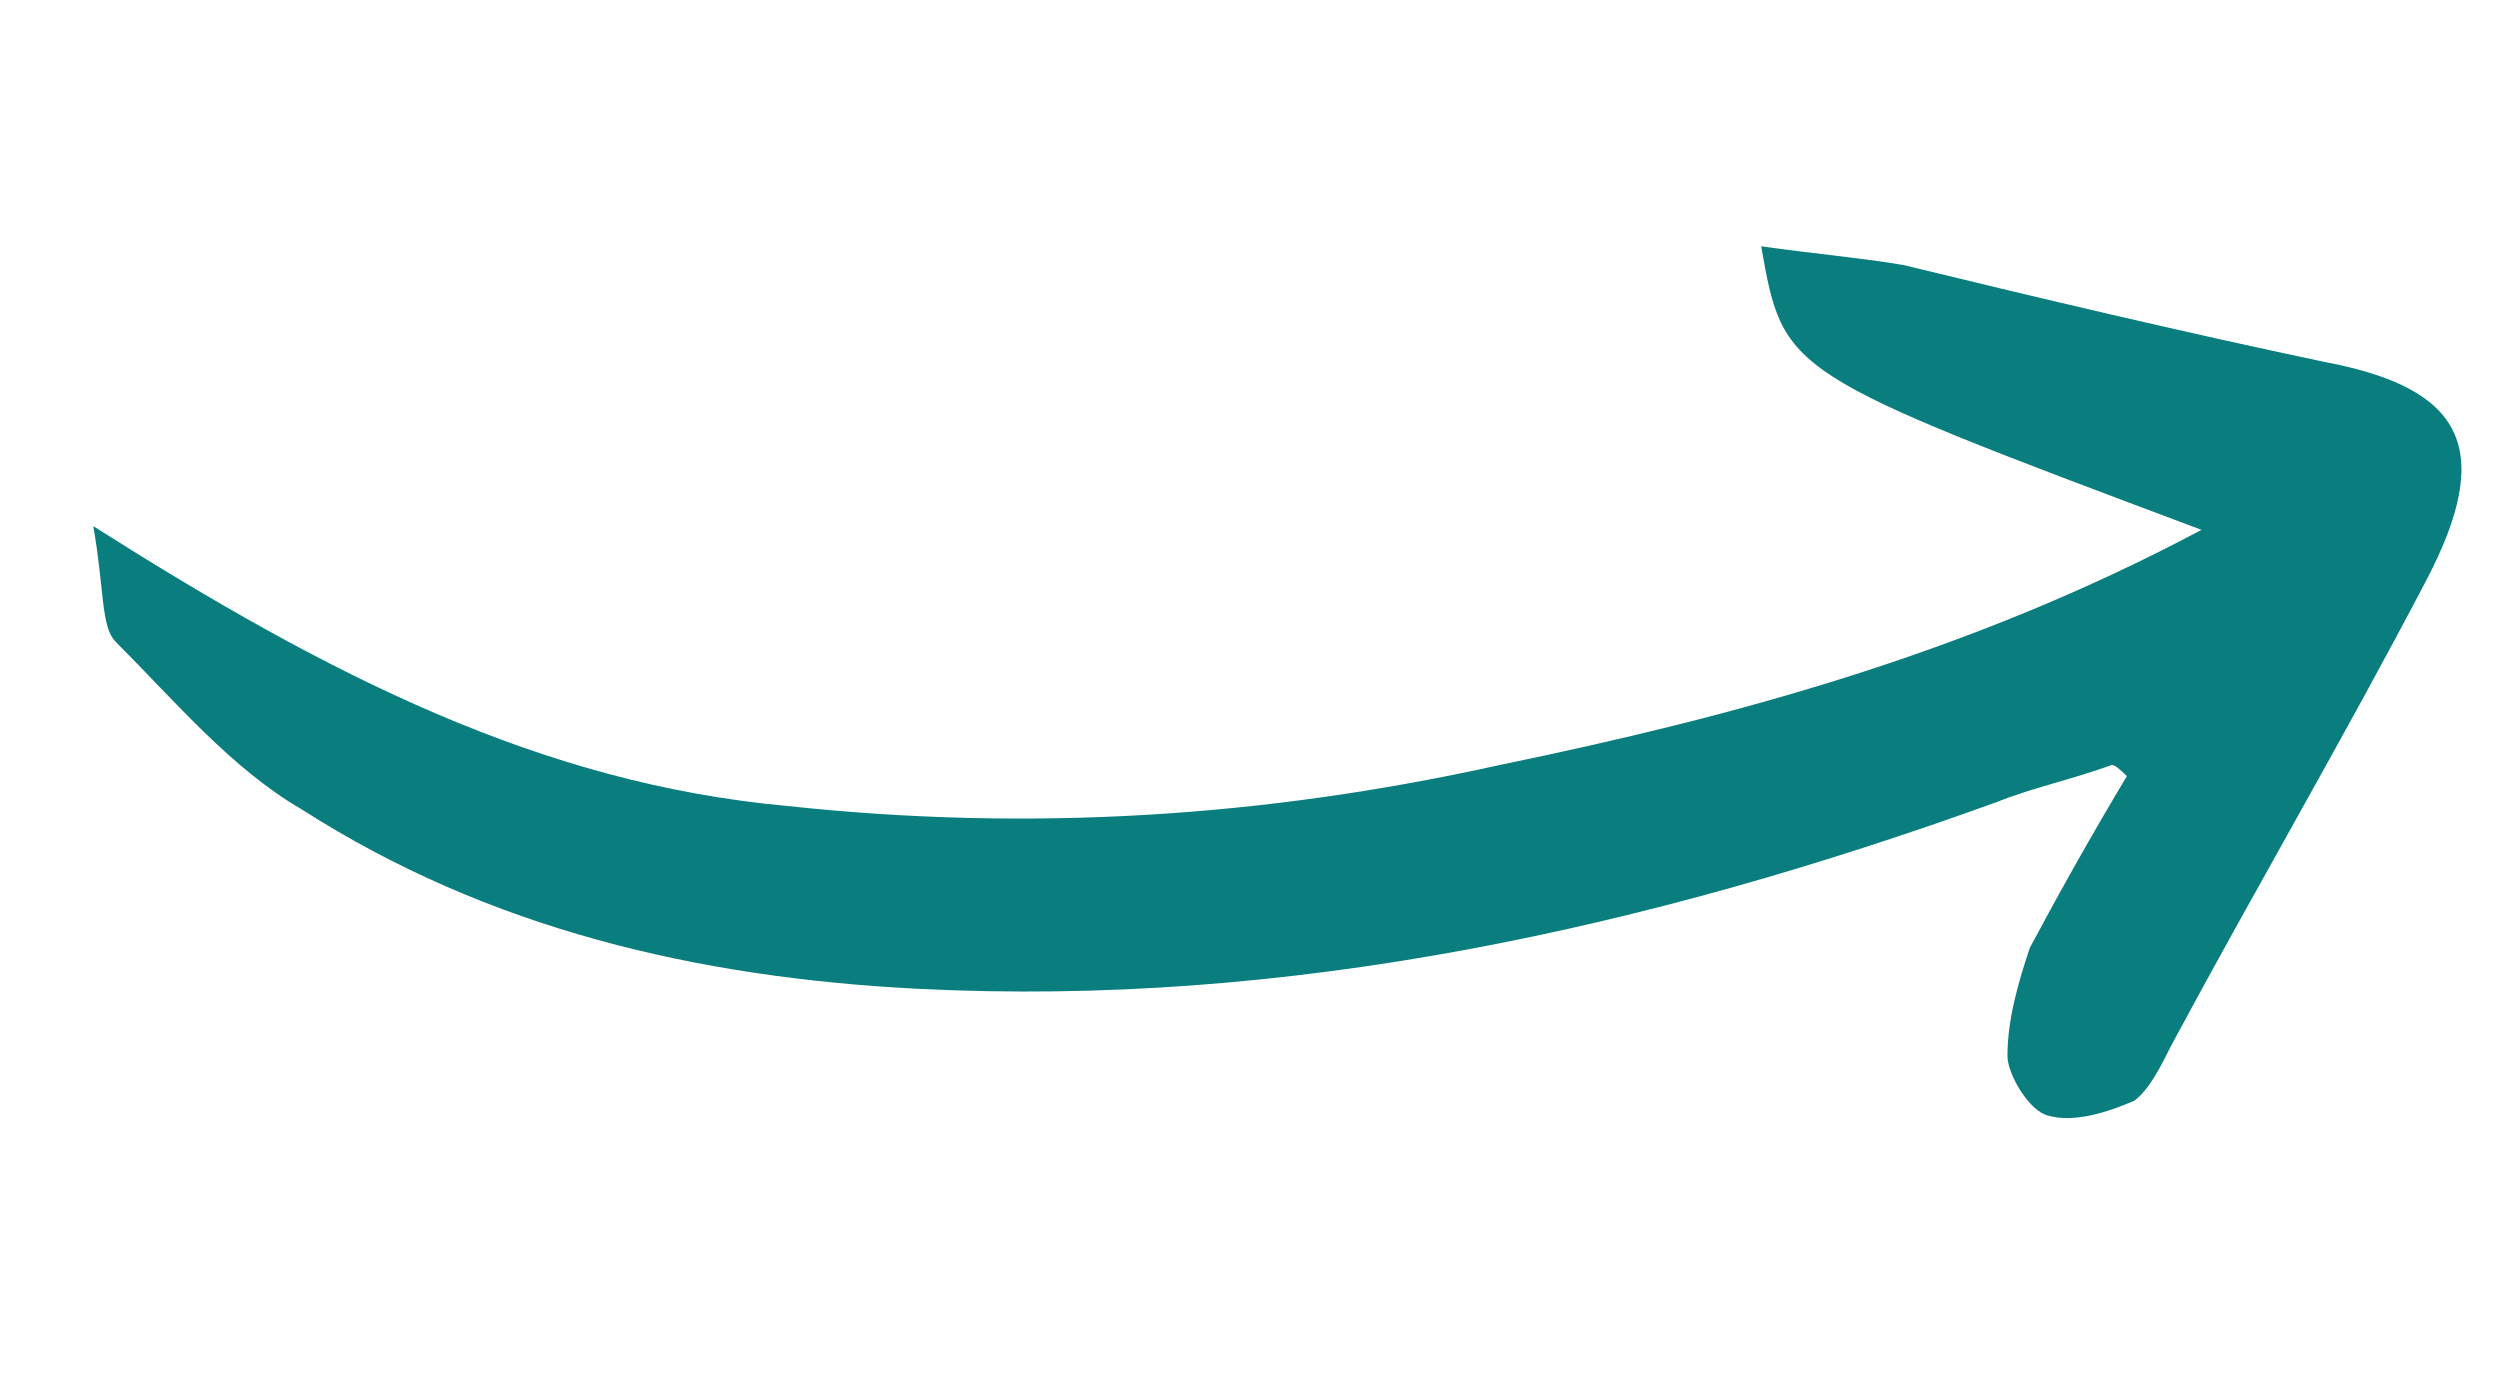 <svg version="1.2" xmlns="http://www.w3.org/2000/svg" viewBox="0 0 67 37" width="67" height="37"><style>.a{fill:#0a7e7e}</style><path class="a" d="m2.5 14.1c0.3 1.7 0.2 2.7 0.6 3.1 1.6 1.6 3.1 3.4 5 4.5 5 3.2 10.6 4.5 16.5 4.8 9.9 0.5 19.5-1.6 28.9-5 1-0.4 2-0.6 3.1-1q0.1 0 0.4 0.3c-0.9 1.5-1.8 3.1-2.6 4.6-0.3 0.9-0.6 1.9-0.6 2.9 0 0.5 0.6 1.5 1.1 1.6 0.7 0.2 1.6-0.1 2.3-0.4 0.4-0.3 0.7-0.9 1-1.5 2.2-4.1 4.6-8.2 6.8-12.4 1.9-3.6 1-5.2-2.7-5.9-3.8-0.8-7.6-1.7-11.3-2.6-1.2-0.2-2.4-0.3-3.8-0.5 0.6 3.4 0.6 3.4 11.8 7.6-6.2 3.3-12.5 5-18.8 6.3-6.3 1.4-12.6 1.8-19.1 1.1-6.6-0.6-12.3-3.5-18.6-7.5z"/></svg>
